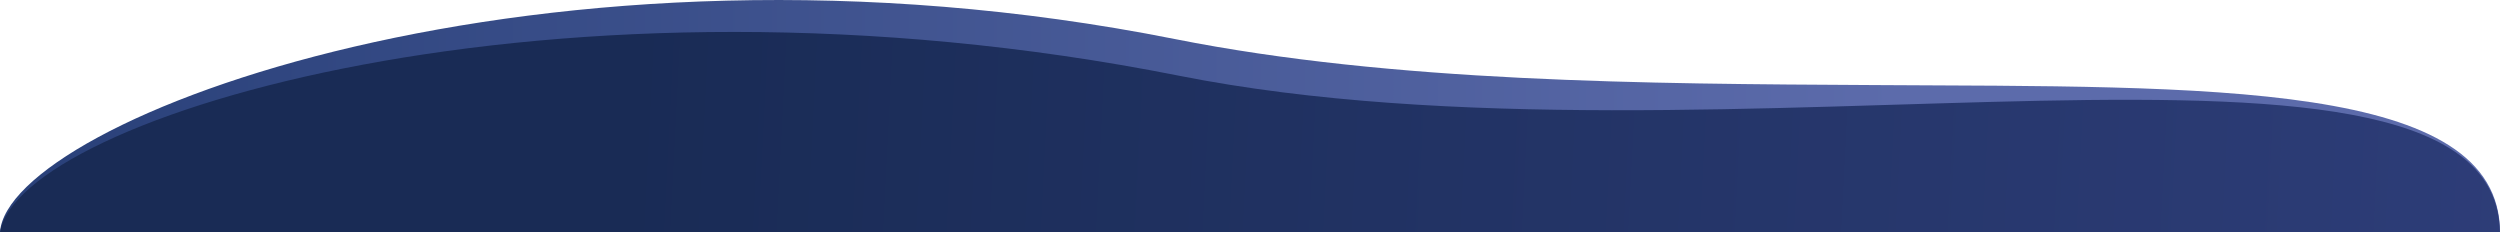 <svg xmlns="http://www.w3.org/2000/svg" xmlns:xlink="http://www.w3.org/1999/xlink" viewBox="0 0 1739.02 161.63"><defs><style>.cls-1{fill:url(#Gradiente_sem_nome);}.cls-2{fill:url(#Gradiente_sem_nome_2);}</style><linearGradient id="Gradiente_sem_nome" x1="0.02" y1="216.28" x2="1739.02" y2="216.28" gradientTransform="matrix(1, 0, 0, -1, 0, 297.1)" gradientUnits="userSpaceOnUse"><stop offset="0.02" stop-color="#2a417a"/><stop offset="0.76" stop-color="#5c6bab"/></linearGradient><linearGradient id="Gradiente_sem_nome_2" x1="59.4" y1="216.94" x2="2131.13" y2="112.45" gradientTransform="matrix(1, 0, 0, -1, 0, 297.1)" gradientUnits="userSpaceOnUse"><stop offset="0.18" stop-color="#192b55"/><stop offset="1" stop-color="#334282"/></linearGradient></defs><title>Top</title><g id="Camada_2" data-name="Camada 2"><g id="Camada_1-2" data-name="Camada 1"><g id="Camada_2-2" data-name="Camada 2"><g id="Camada_1-2-2" data-name="Camada 1-2"><g id="Camada_2-2-2" data-name="Camada 2-2"><g id="Camada_2-2-2-2" data-name="Camada 2-2-2"><g id="Camada_2-3" data-name="Camada 2-3"><g id="Camada_3" data-name="Camada 3"><g id="Camada_2-2-2-2-2" data-name="Camada 2-2-2-2"><g id="Camada_1-2-2-2" data-name="Camada 1-2-2"><path class="cls-1" d="M0,161.63C4.85,83.76,379.12-60,817.29,27.17c151.53,30.13,328.07,31.15,485.9,32C1535.78,60.51,1739,55.76,1739,161.62"/><path class="cls-2" d="M1739,161.63c-2.91-173.12-544.61-34.65-919.1-109C387.27-33.23,12.32,81.81,0,161.63Z"/></g></g></g></g></g></g></g></g></g></g></svg>